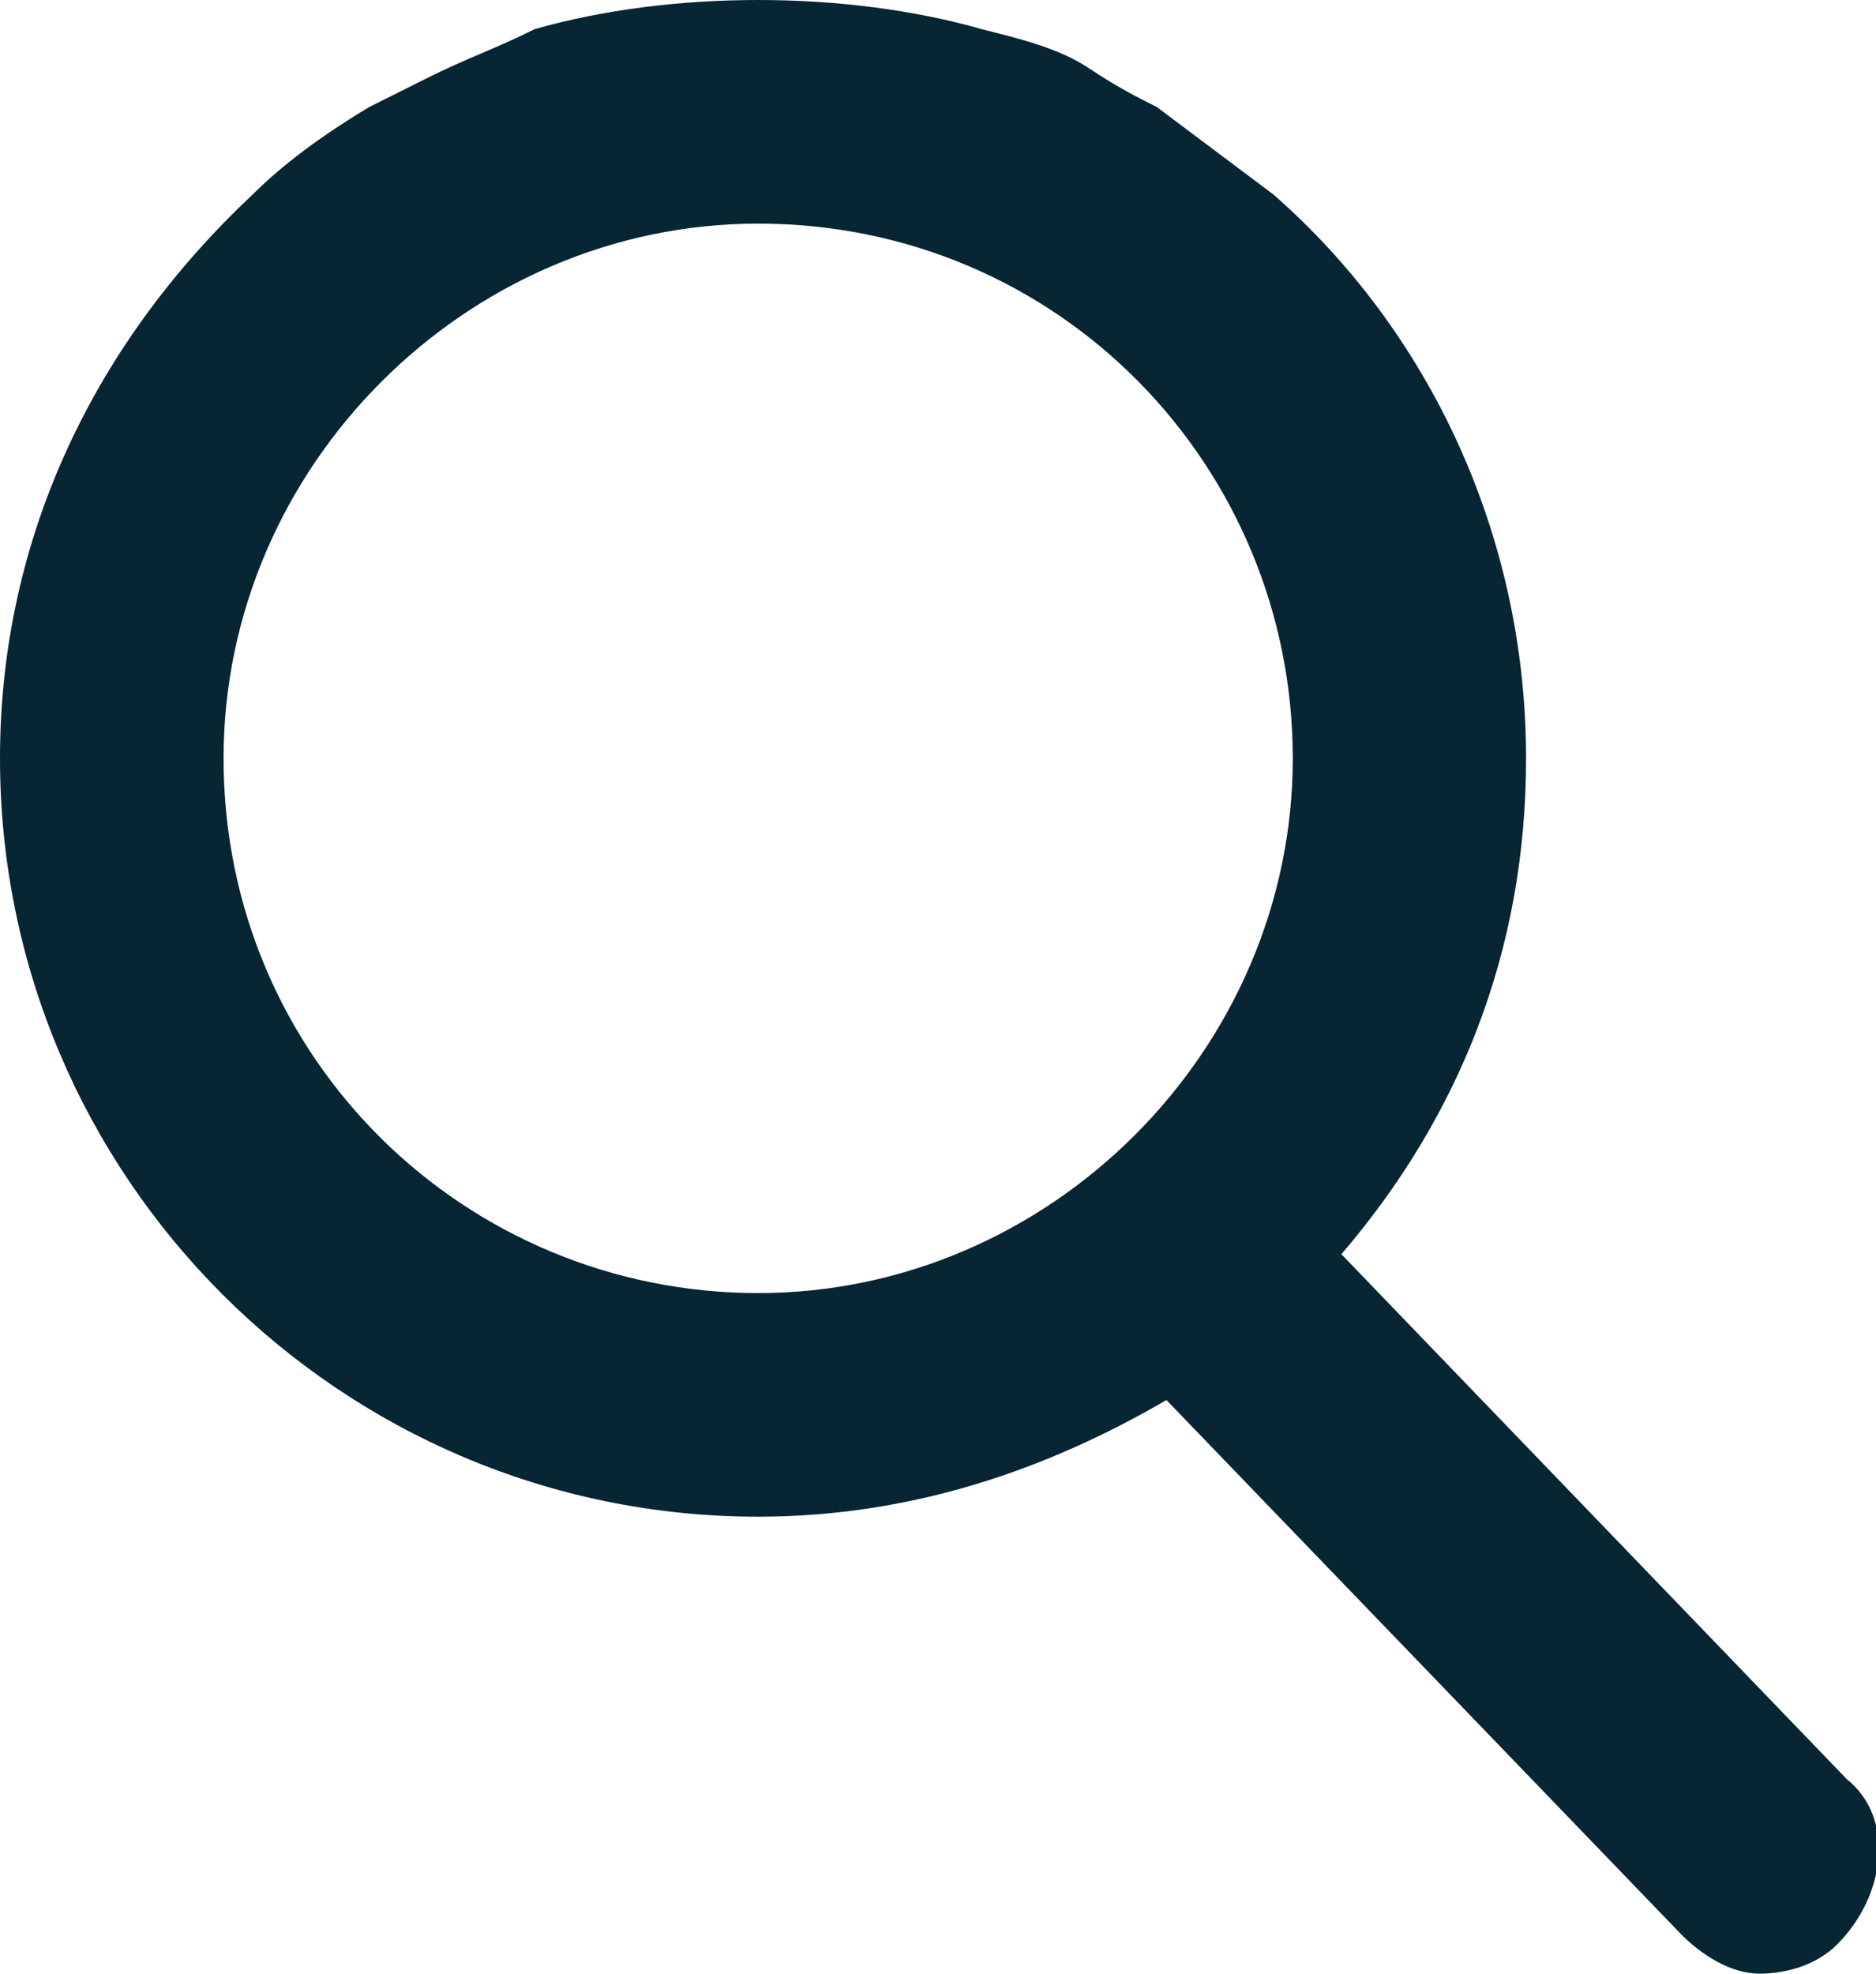 <?xml version="1.0" encoding="utf-8"?>
<!-- Generator: Adobe Illustrator 26.3.1, SVG Export Plug-In . SVG Version: 6.00 Build 0)  -->
<svg version="1.1" id="Ebene_1" xmlns="http://www.w3.org/2000/svg" xmlns:xlink="http://www.w3.org/1999/xlink" x="0px" y="0px"
	 viewBox="0 0 19.3 20.3" style="enable-background:new 0 0 19.3 20.3;" xml:space="preserve">
<style type="text/css">
	.st0{fill:#072533;}
</style>
<g id="Linie_37">
	<path class="st0" d="M19,18.3l-5.2-5.4c1.2-1.4,1.9-3.1,1.9-5.1c0-2.3-1-4.4-2.6-5.8c-0.4-0.3-0.8-0.6-1.2-0.9
		c-0.2-0.1-0.4-0.2-0.7-0.4s-0.7-0.3-1.1-0.4C9.4,0.1,8.6,0,7.8,0S6.2,0.1,5.5,0.3C5.1,0.5,4.8,0.6,4.4,0.8C4.2,0.9,4,1,3.8,1.1
		C3.3,1.4,2.9,1.7,2.6,2C1,3.5,0,5.5,0,7.8c0,4.3,3.5,7.8,7.8,7.8c1.6,0,3-0.5,4.2-1.2l5.3,5.5c0.2,0.2,0.5,0.4,0.8,0.4
		s0.6-0.1,0.8-0.3C19.4,19.5,19.5,18.7,19,18.3z M2.3,7.8c0-3,2.5-5.5,5.5-5.5c3.1,0,5.5,2.5,5.5,5.5s-2.5,5.5-5.5,5.5
		S2.3,10.9,2.3,7.8z"/>
</g>
</svg>
